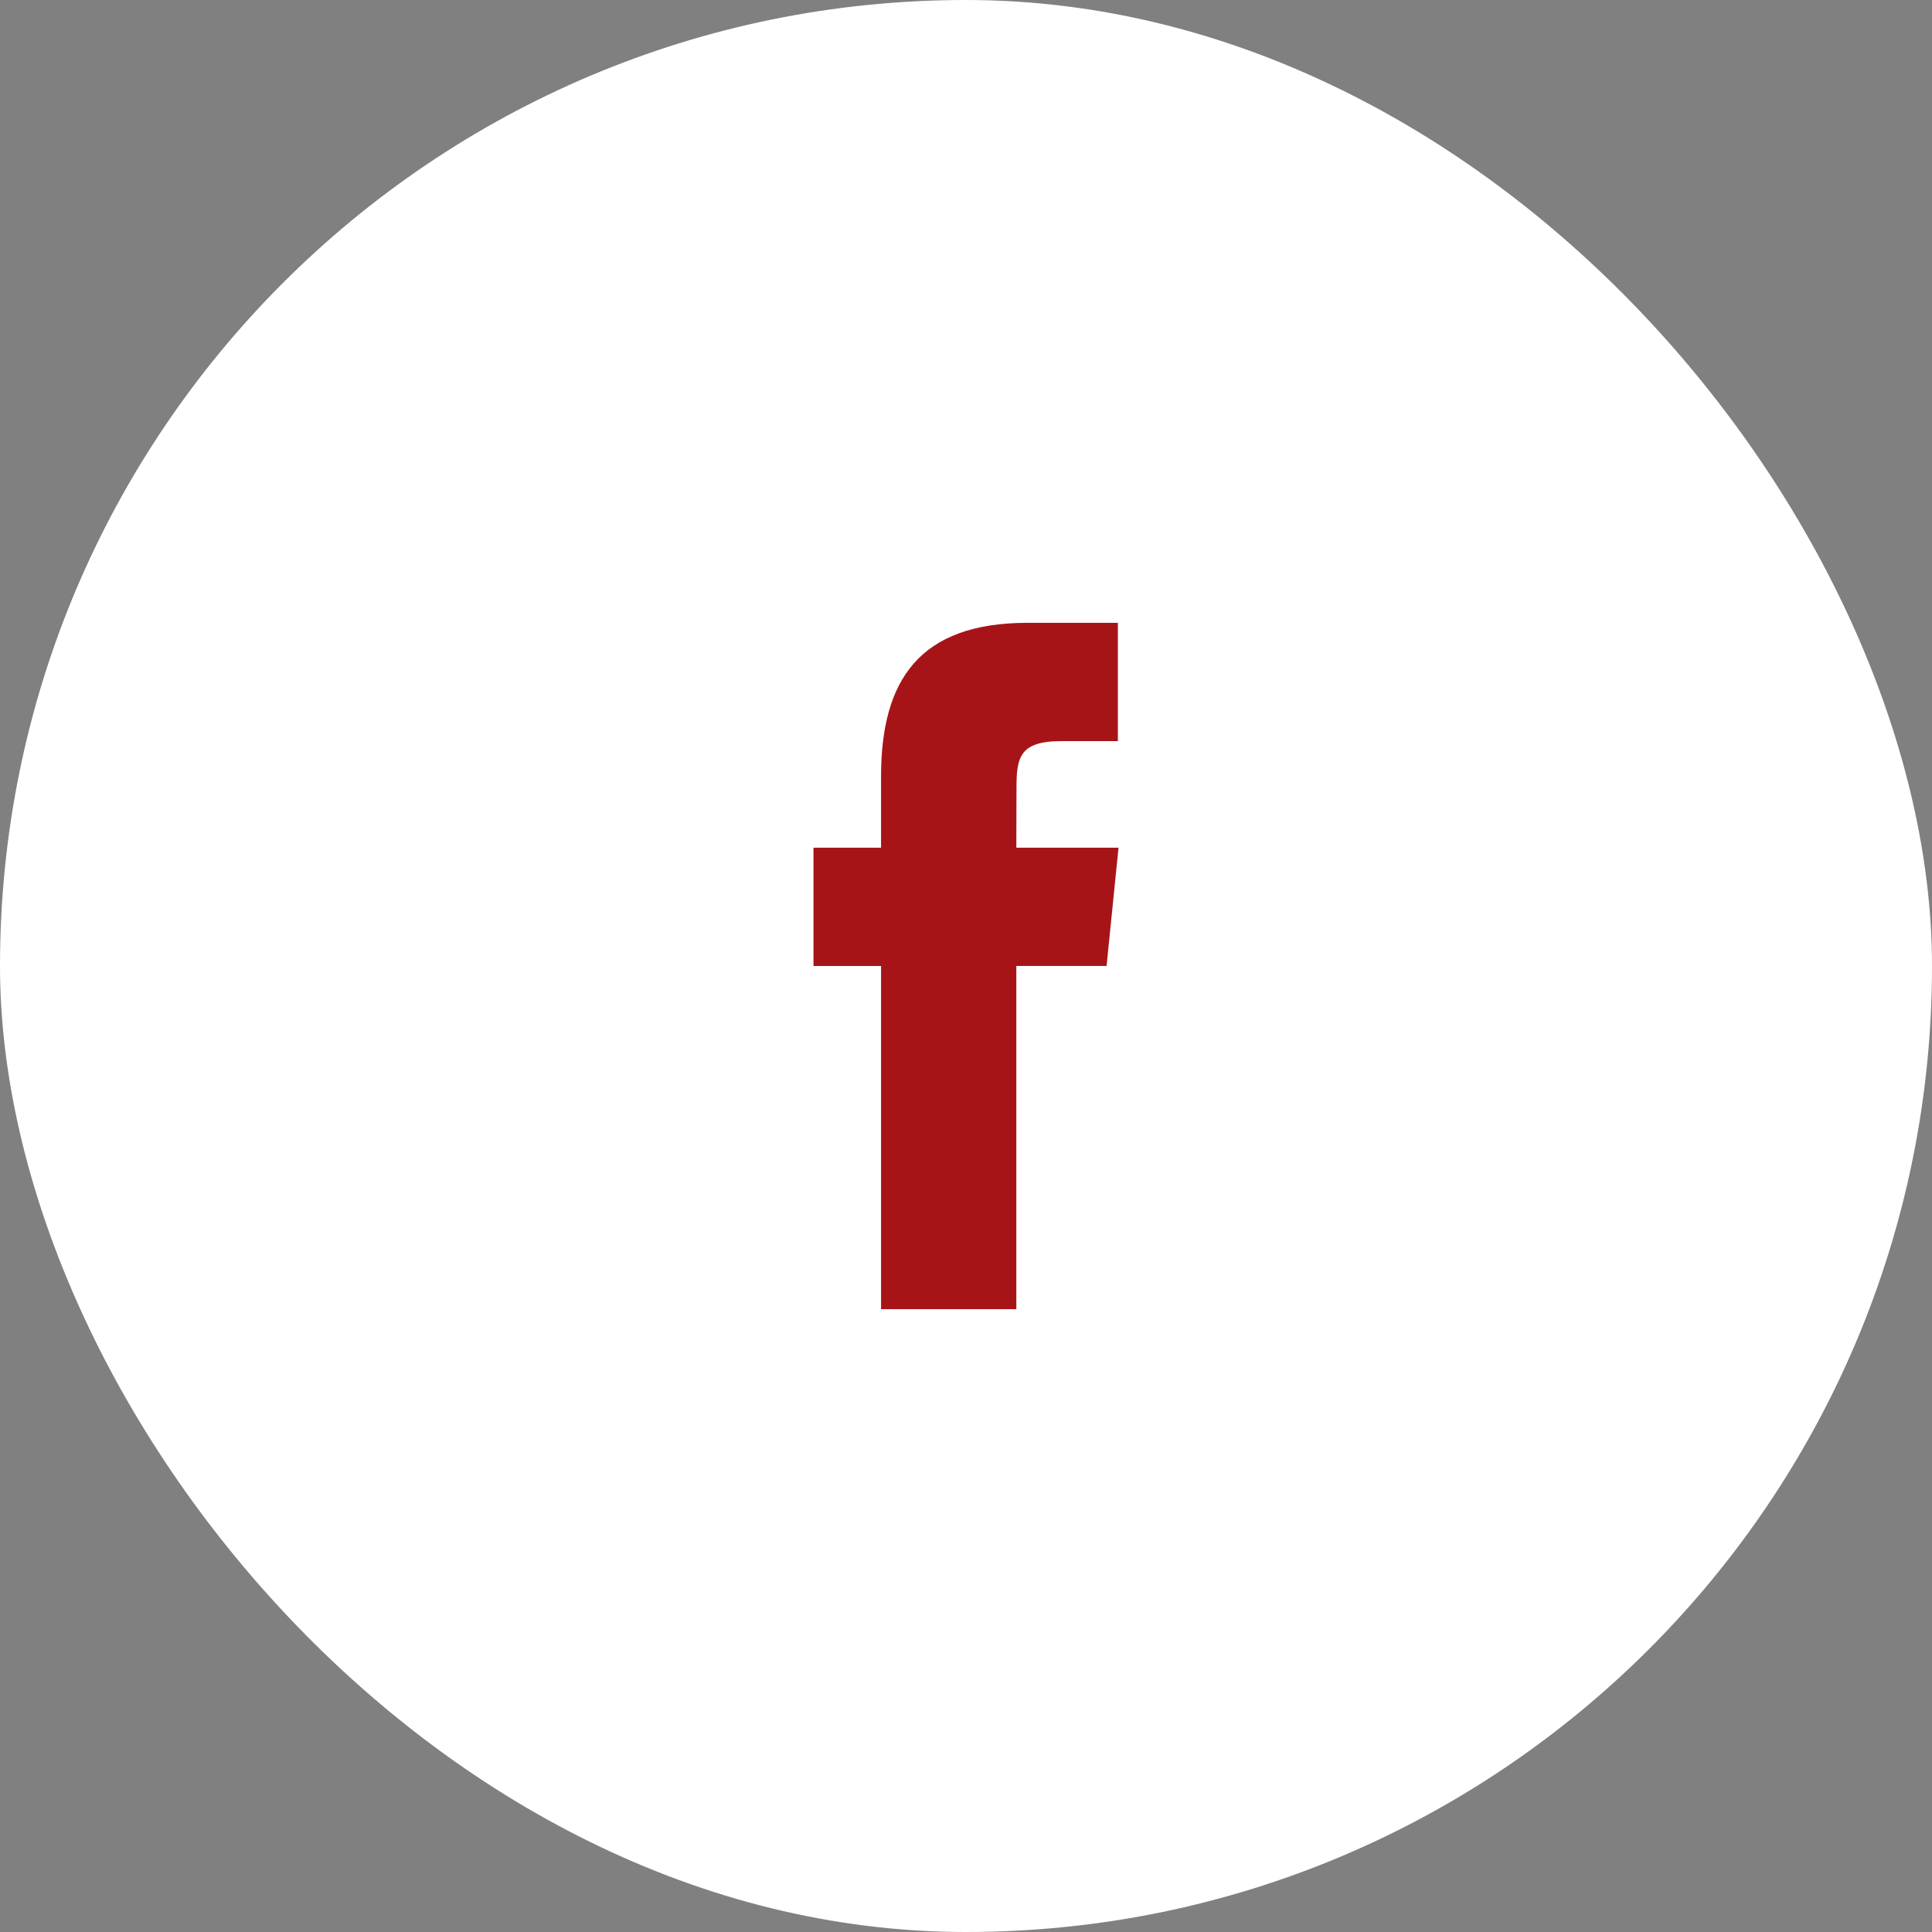<svg width="38" height="38" viewBox="0 0 38 38" fill="none" xmlns="http://www.w3.org/2000/svg">
<rect x="0" y="0" width="38" height="38" fill="#808080" stroke="none"/>
<rect width="38" height="38" rx="19" fill="white"/>
<path d="M19.99 25.75V18.999H21.765L22 16.673H19.99L19.993 15.508C19.993 14.902 20.048 14.577 20.878 14.577H21.987V12.25H20.212C18.08 12.25 17.329 13.379 17.329 15.276V16.673H16V19H17.329V25.75H19.99Z" fill="#A71418"/>
</svg>
